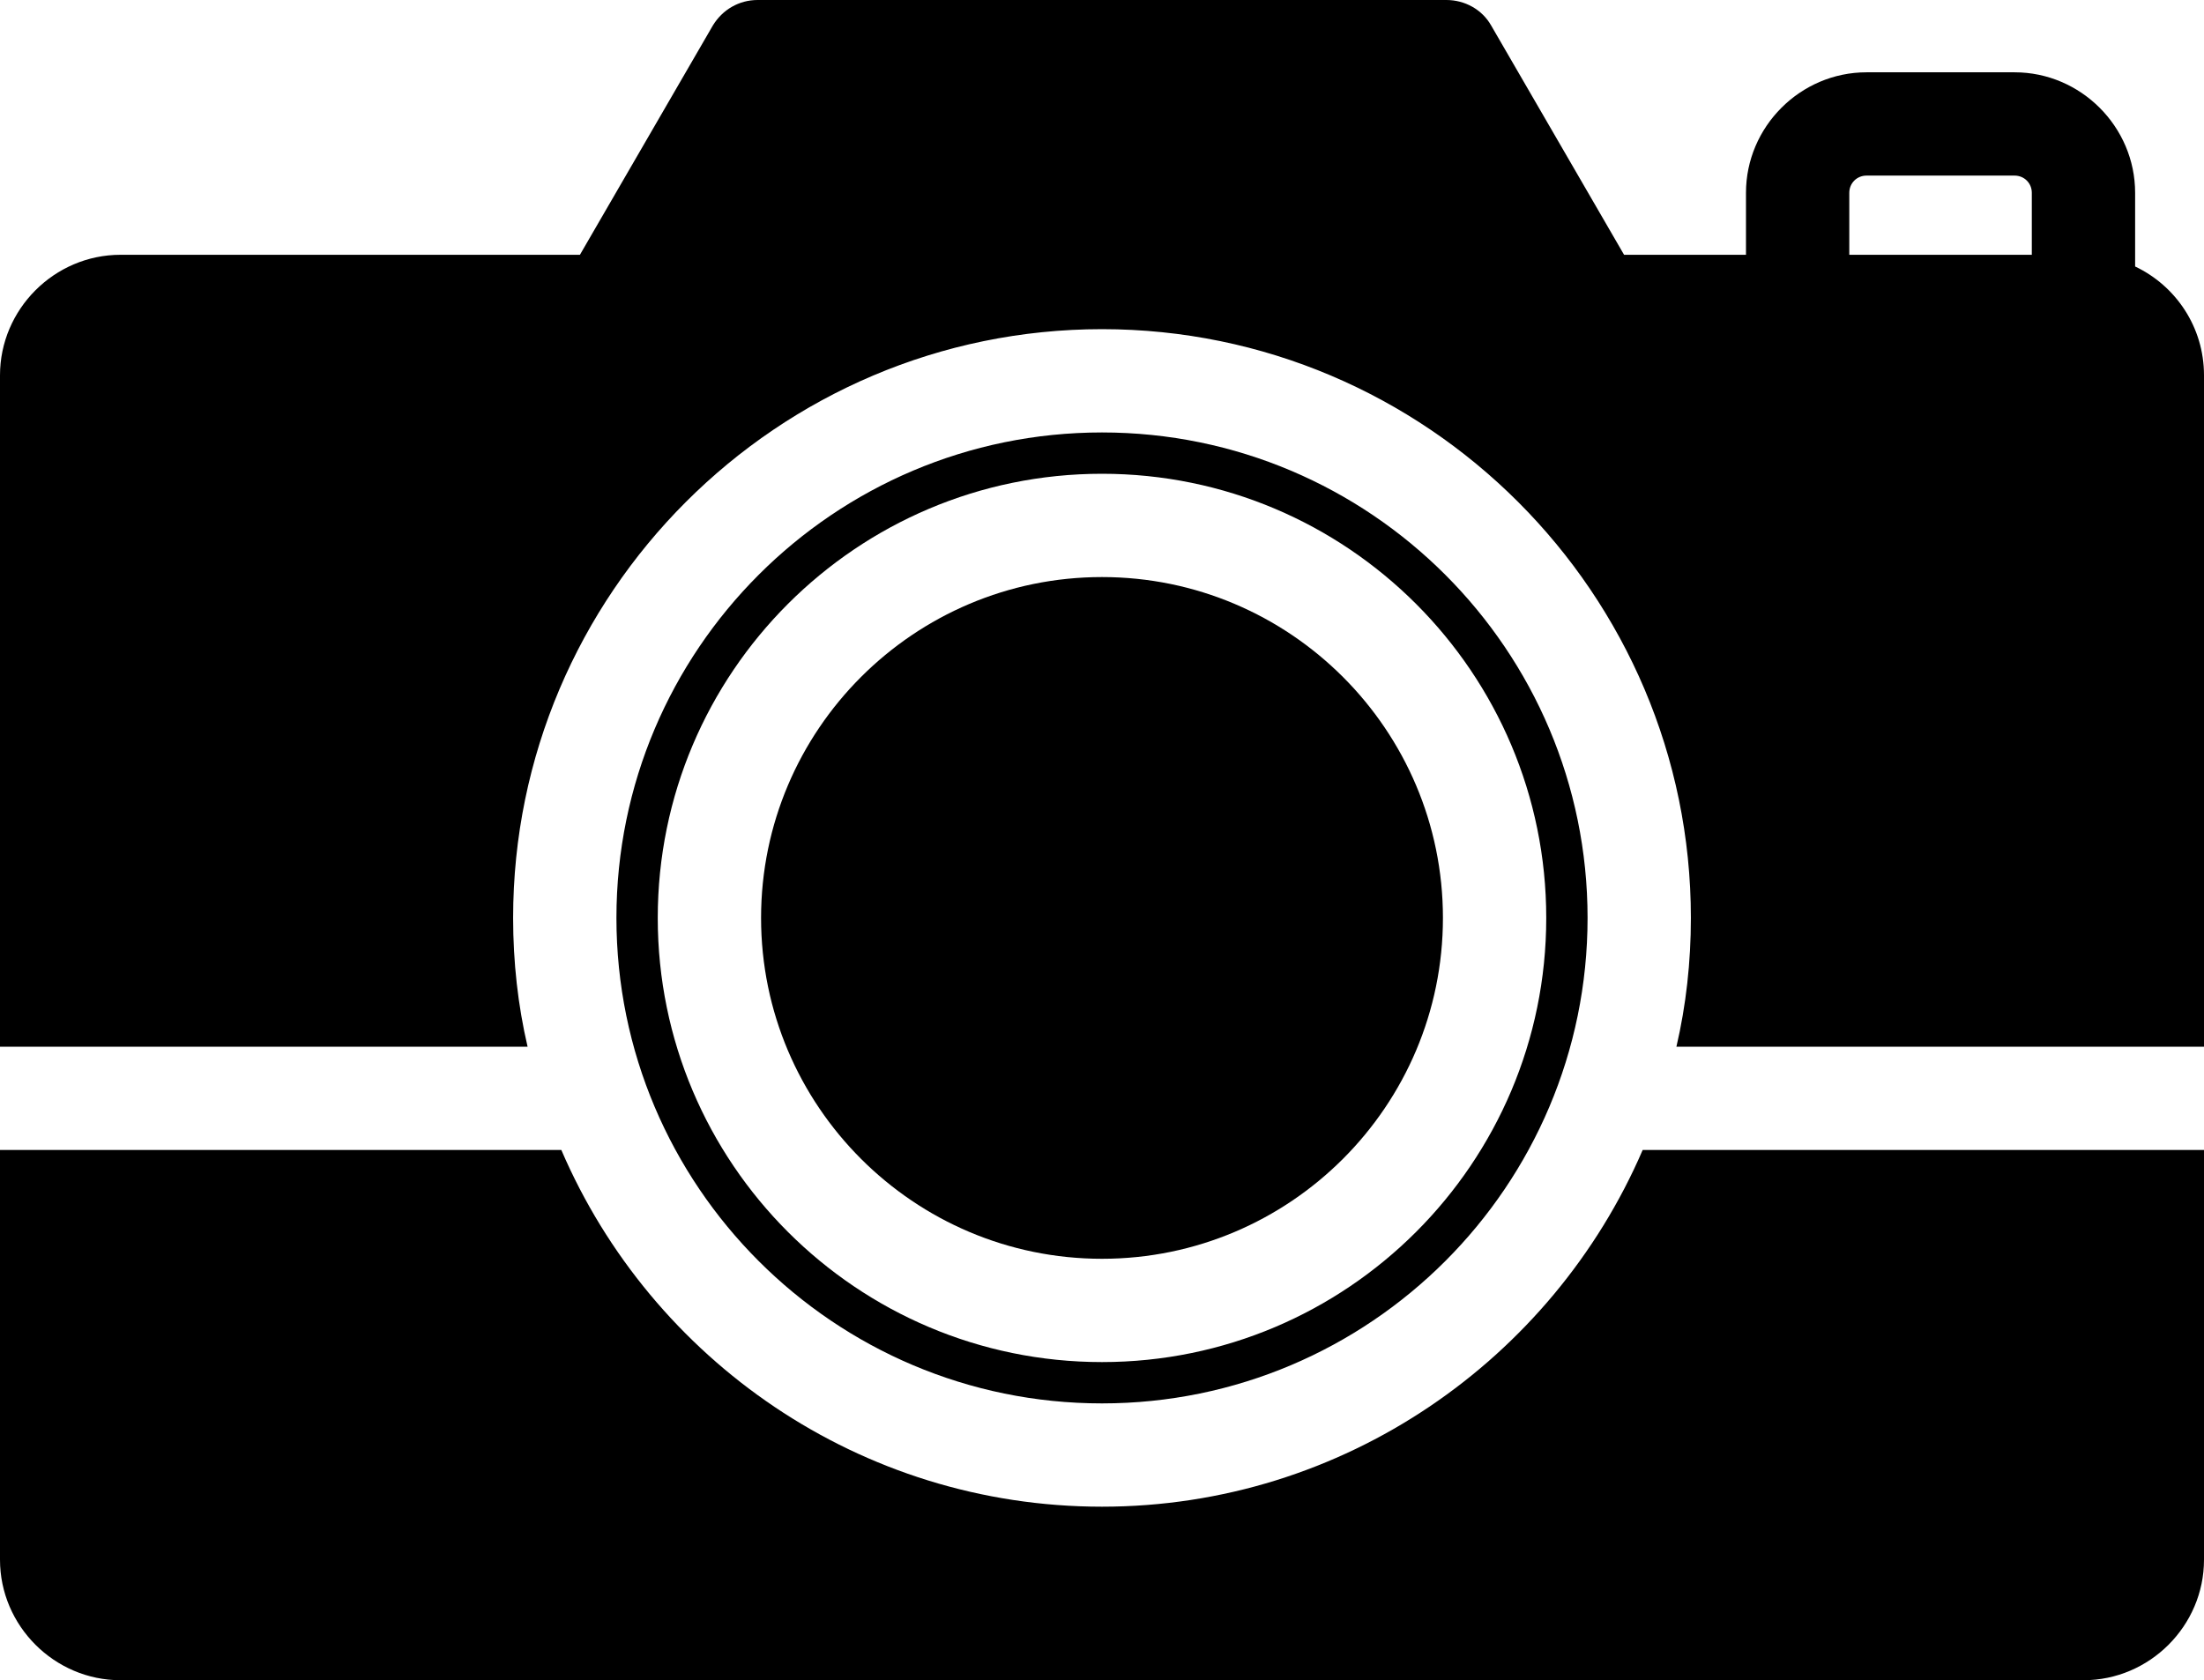 <?xml version="1.0" encoding="UTF-8"?>
<!DOCTYPE svg PUBLIC '-//W3C//DTD SVG 1.0//EN'
          'http://www.w3.org/TR/2001/REC-SVG-20010904/DTD/svg10.dtd'>
<svg height="244.0" preserveAspectRatio="xMidYMid meet" version="1.0" viewBox="96.0 115.5 320.0 244.0" width="320.0" xmlns="http://www.w3.org/2000/svg" xmlns:xlink="http://www.w3.org/1999/xlink" zoomAndPan="magnify"
><g id="change1_1"
  ><path d="M406,154.2v-10.7c0-9.6-7.9-17.5-17.5-17.5H367c-9.6,0-17.5,7.9-17.5,17.5v9h-17.7l-19.3-33.3c-1.3-2.3-3.8-3.7-6.5-3.7 H206c-2.7,0-5.1,1.4-6.5,3.7l-19.3,33.3h-66.7c-9.6,0-17.5,7.9-17.5,17.5v97.5h76.6c-1.4-6-2.1-12.3-2.1-18.7 c0-47.1,38.4-85.5,85.5-85.5s85.5,38.4,85.5,85.5c0,6.4-0.7,12.7-2.1,18.7H416V170C416,163,411.9,157,406,154.2z M364.5,143.5 c0-1.4,1.1-2.5,2.5-2.5h21.5c1.4,0,2.5,1.1,2.5,2.5v9h-26.5V143.5z"
    /><path d="M334.5,282.5c-13.1,30.4-43.4,51.8-78.5,51.8s-65.4-21.3-78.5-51.8H96V342c0,9.6,7.9,17.5,17.5,17.5h285 c9.6,0,17.5-7.9,17.5-17.5v-59.5H334.5z"
    /><path d="M256,298.3c27.3,0,49.5-22.2,49.5-49.5s-22.2-49.5-49.5-49.5s-49.5,22.2-49.5,49.5S228.7,298.3,256,298.3z"
    /><path d="M256,319.3c38.9,0,70.5-31.6,70.5-70.5s-31.6-70.5-70.5-70.5s-70.5,31.6-70.5,70.5S217.1,319.3,256,319.3z M256,184.3 c35.6,0,64.5,28.9,64.5,64.5s-28.9,64.5-64.5,64.5s-64.5-28.9-64.5-64.5S220.4,184.3,256,184.3z"
  /></g
></svg
>
